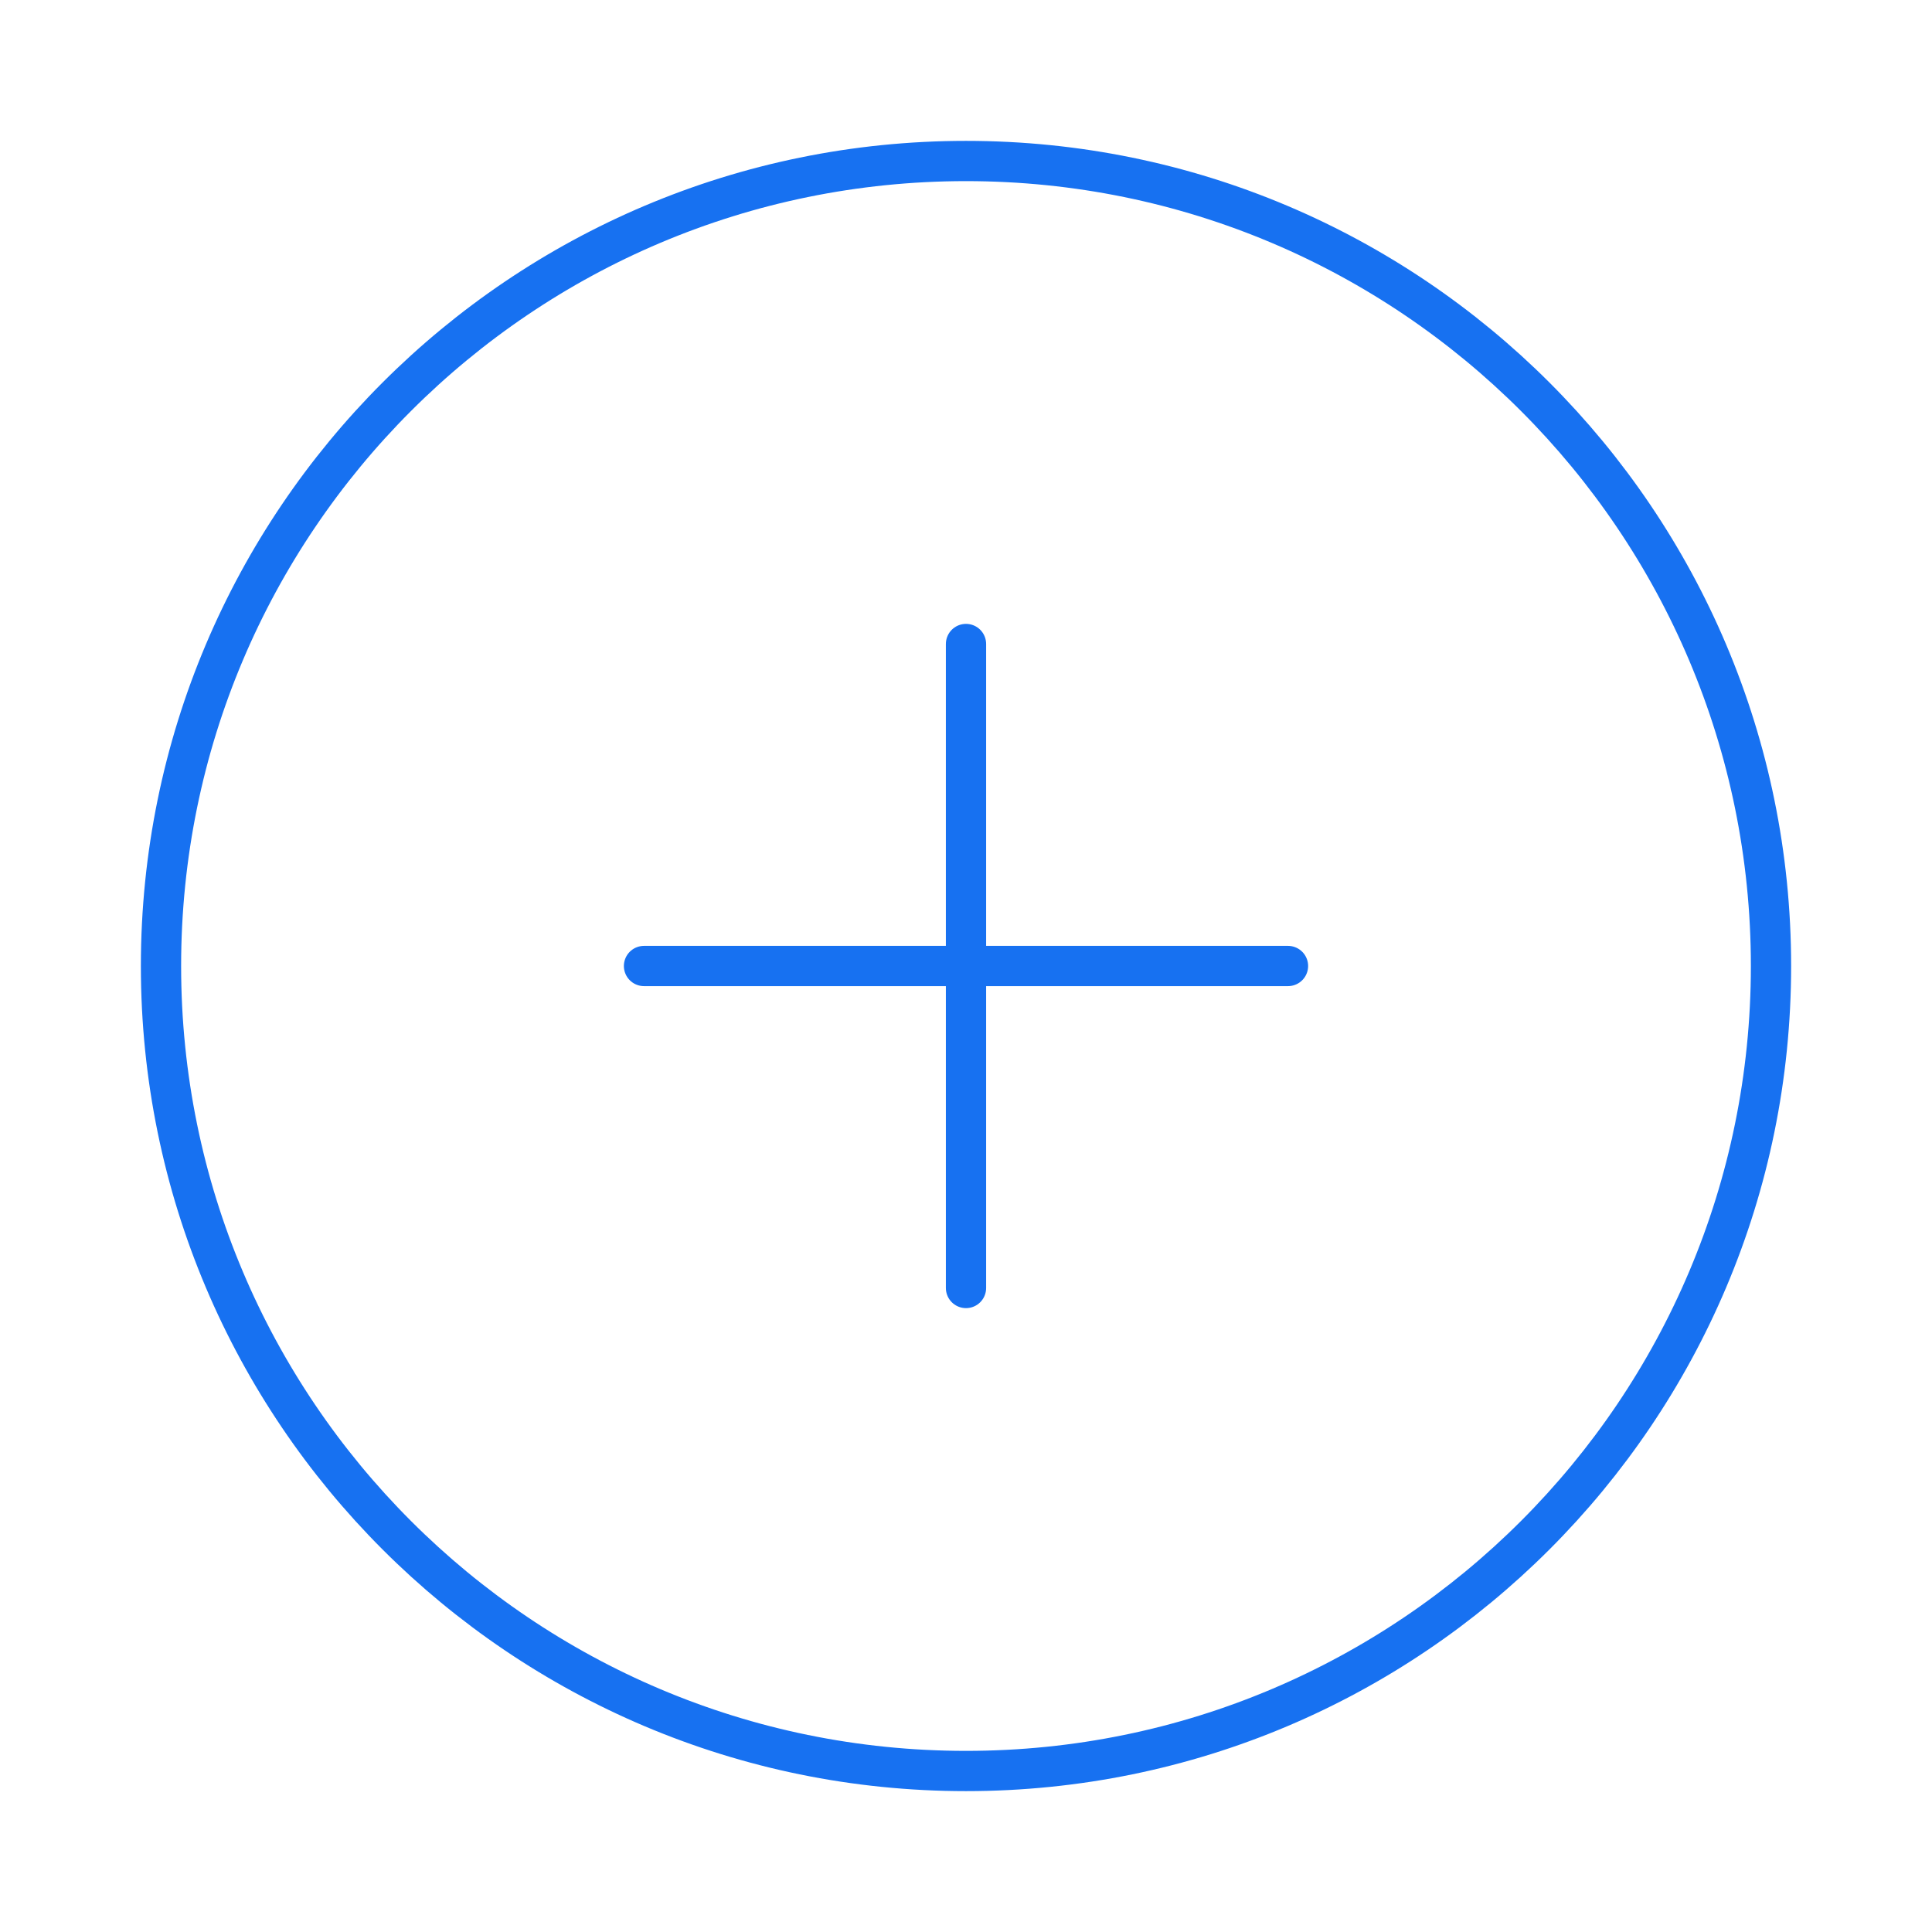 <svg xmlns="http://www.w3.org/2000/svg" width="46" height="46" fill="none" stroke="#1771f1" stroke-linecap="round" stroke-linejoin="round" stroke-width="0.5" viewBox="0 0 24 24"><path d="M12 12v4m-4-4h4-4Zm8 0h-4 4Zm-4 0V8v4Z"></path><path d="M12 22c5.523 0 10-4.477 10-10S17.523 2 12 2 2 6.477 2 12s4.477 10 10 10Z"></path></svg>
